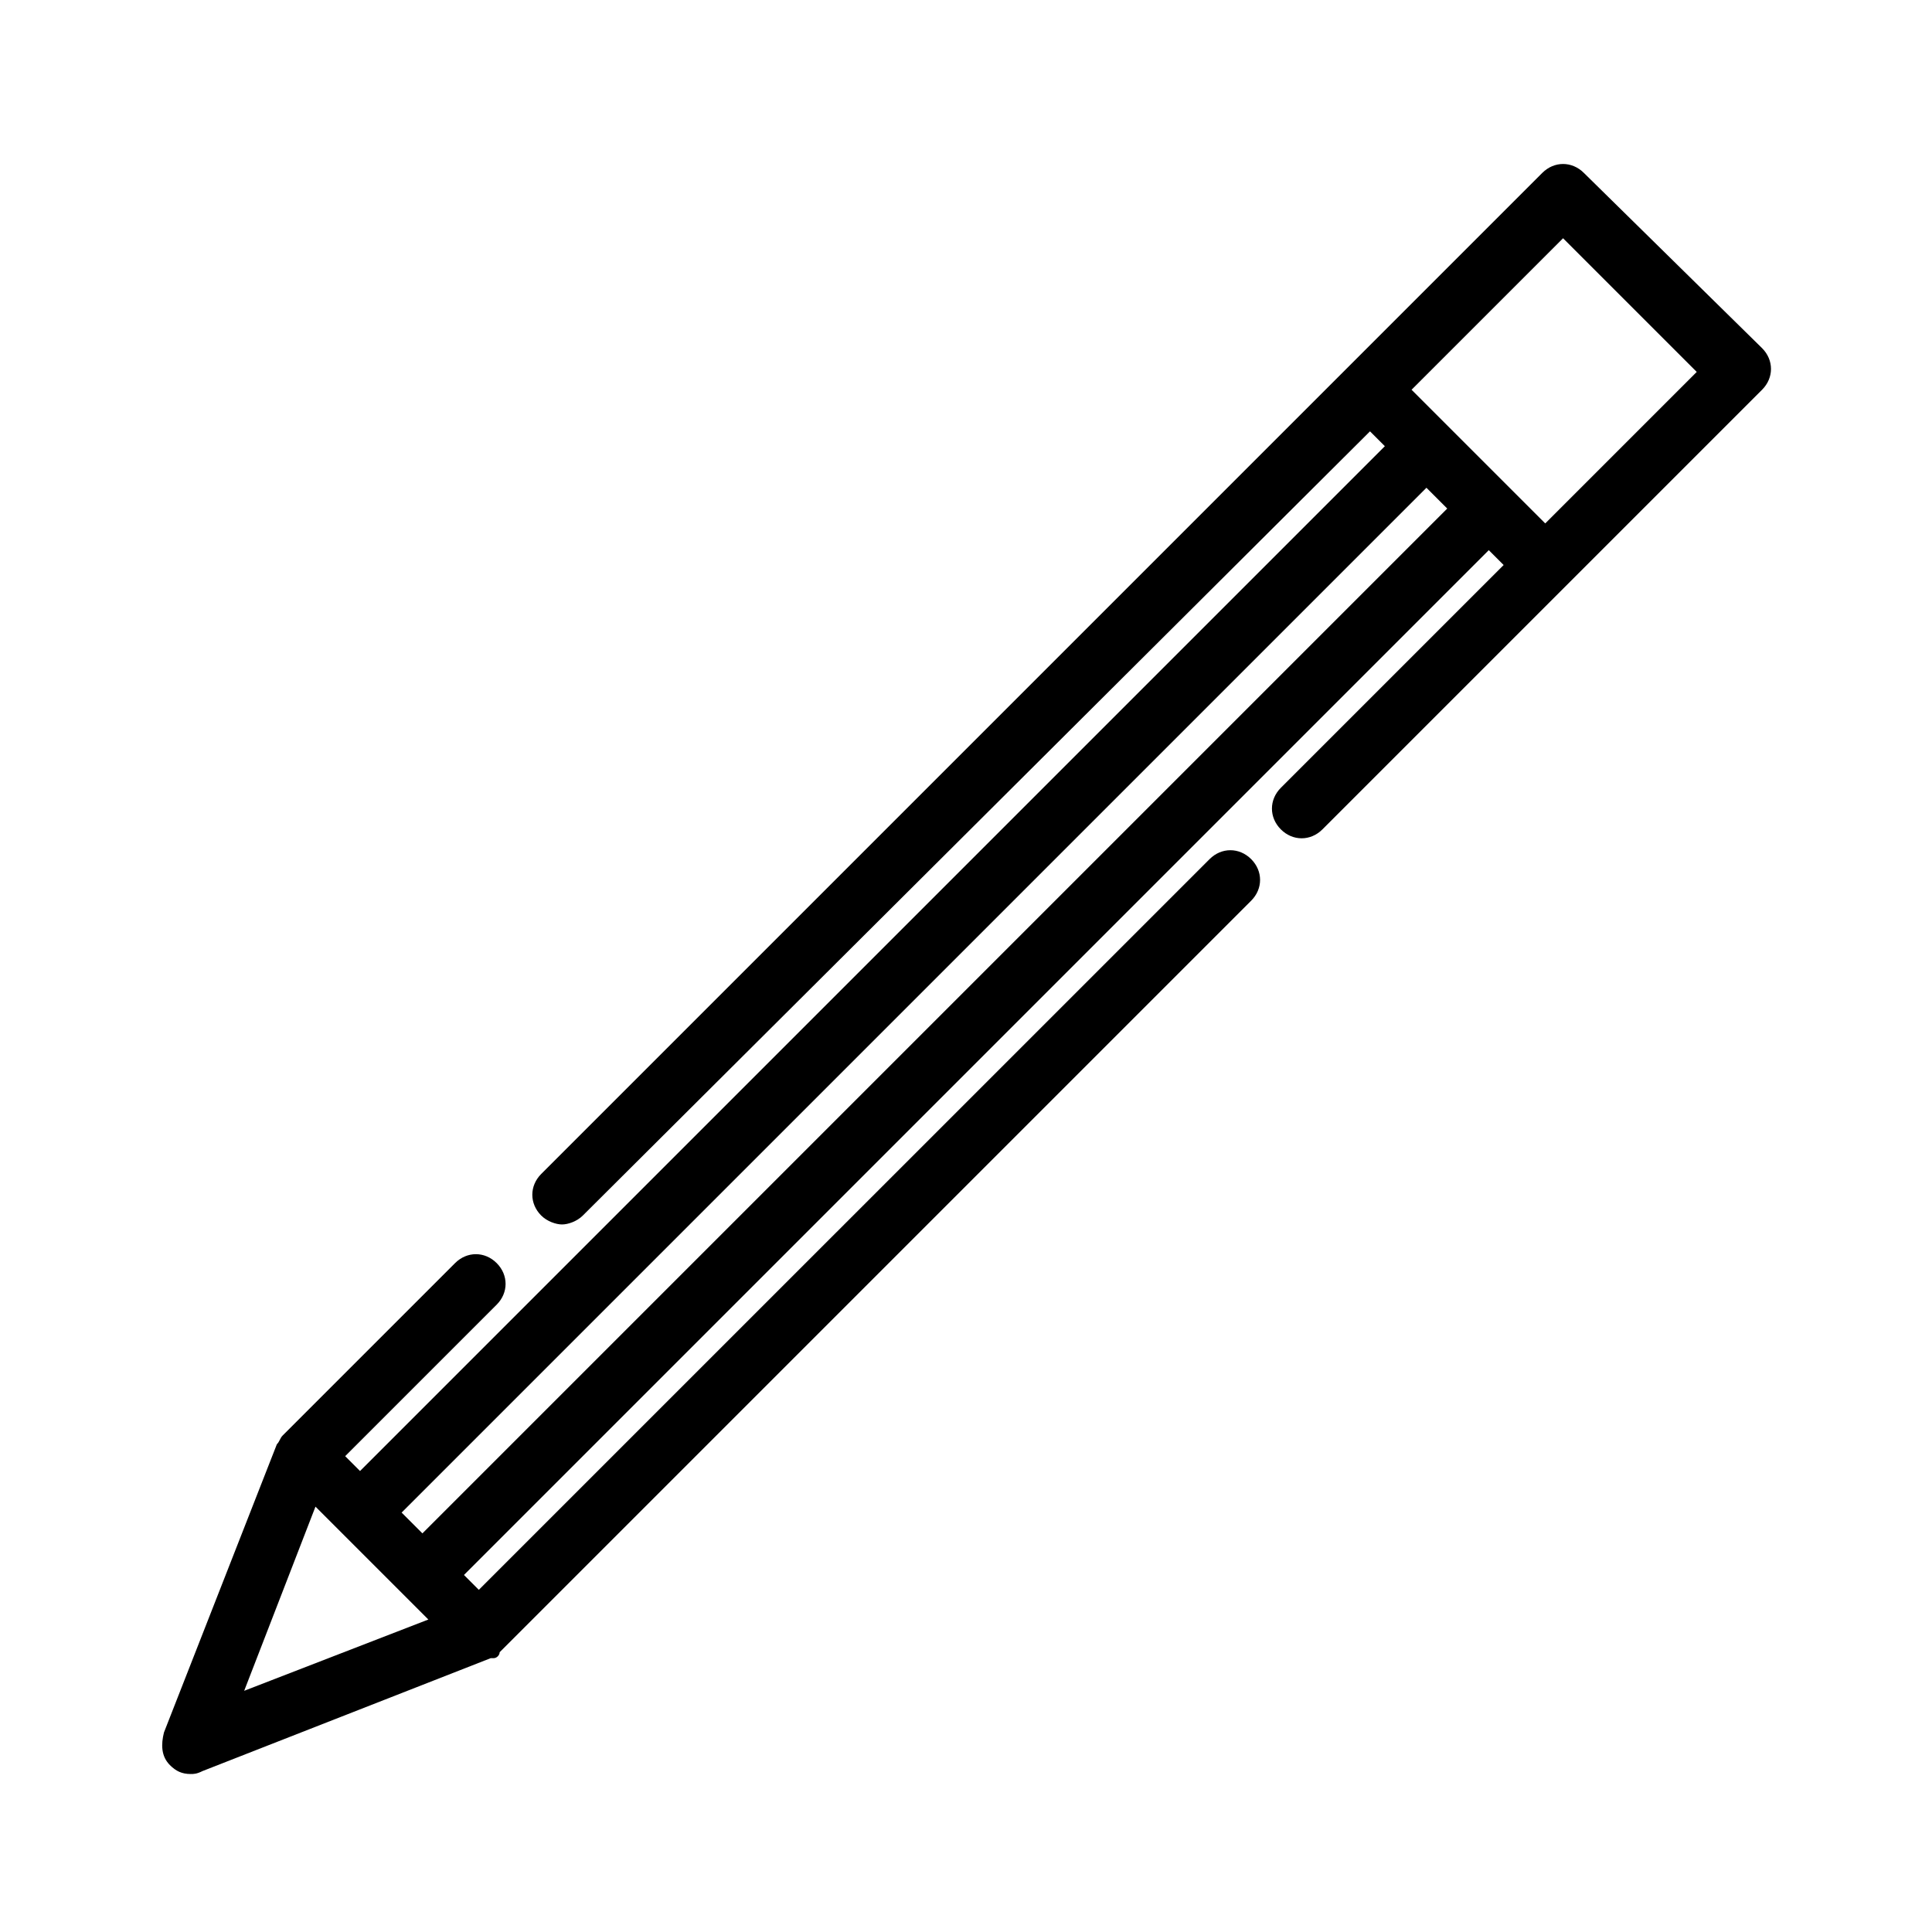 <?xml version="1.0" encoding="UTF-8"?>
<!-- The Best Svg Icon site in the world: iconSvg.co, Visit us! https://iconsvg.co -->
<svg fill="#000000" width="800px" height="800px" version="1.1" viewBox="144 144 512 512" xmlns="http://www.w3.org/2000/svg">
 <path d="m563.74 189.82c-3.148-3.148-7.871-3.148-11.02 0l-265.29 265.29c-3.148 3.148-3.148 7.871 0 11.02 1.574 1.574 3.938 2.363 5.512 2.363 1.574 0 3.938-0.789 5.512-2.363l208.61-207.82 3.938 3.938-271.59 271.59-3.938-3.938 40.148-40.148c3.148-3.148 3.148-7.871 0-11.02-3.148-3.148-7.871-3.148-11.02 0l-45.66 45.656c-0.789 0.789-0.789 1.574-1.574 2.363l-29.914 76.359c-0.789 3.148-0.789 6.297 1.574 8.66 1.574 1.574 3.148 2.363 5.512 2.363 0.789 0 1.574 0 3.148-0.789l76.359-29.914h0.789c0.789 0 1.574-0.789 1.574-1.574l199.16-199.16c3.148-3.148 3.148-7.871 0-11.02-3.148-3.148-7.871-3.148-11.02 0l-193.66 193.65-3.938-3.938 271.59-271.59 3.938 3.938-59.043 59.039c-3.148 3.148-3.148 7.871 0 11.02 3.148 3.148 7.871 3.148 11.02 0l116.51-116.51c3.148-3.148 3.148-7.871 0-11.02zm-355.03 402.26 18.895-48.805 29.914 29.914zm47.234-41.719-5.512-5.512 271.59-271.59 5.512 5.512zm297.56-267.65-35.426-35.426 40.148-40.148 35.426 35.426z"/>
</svg>